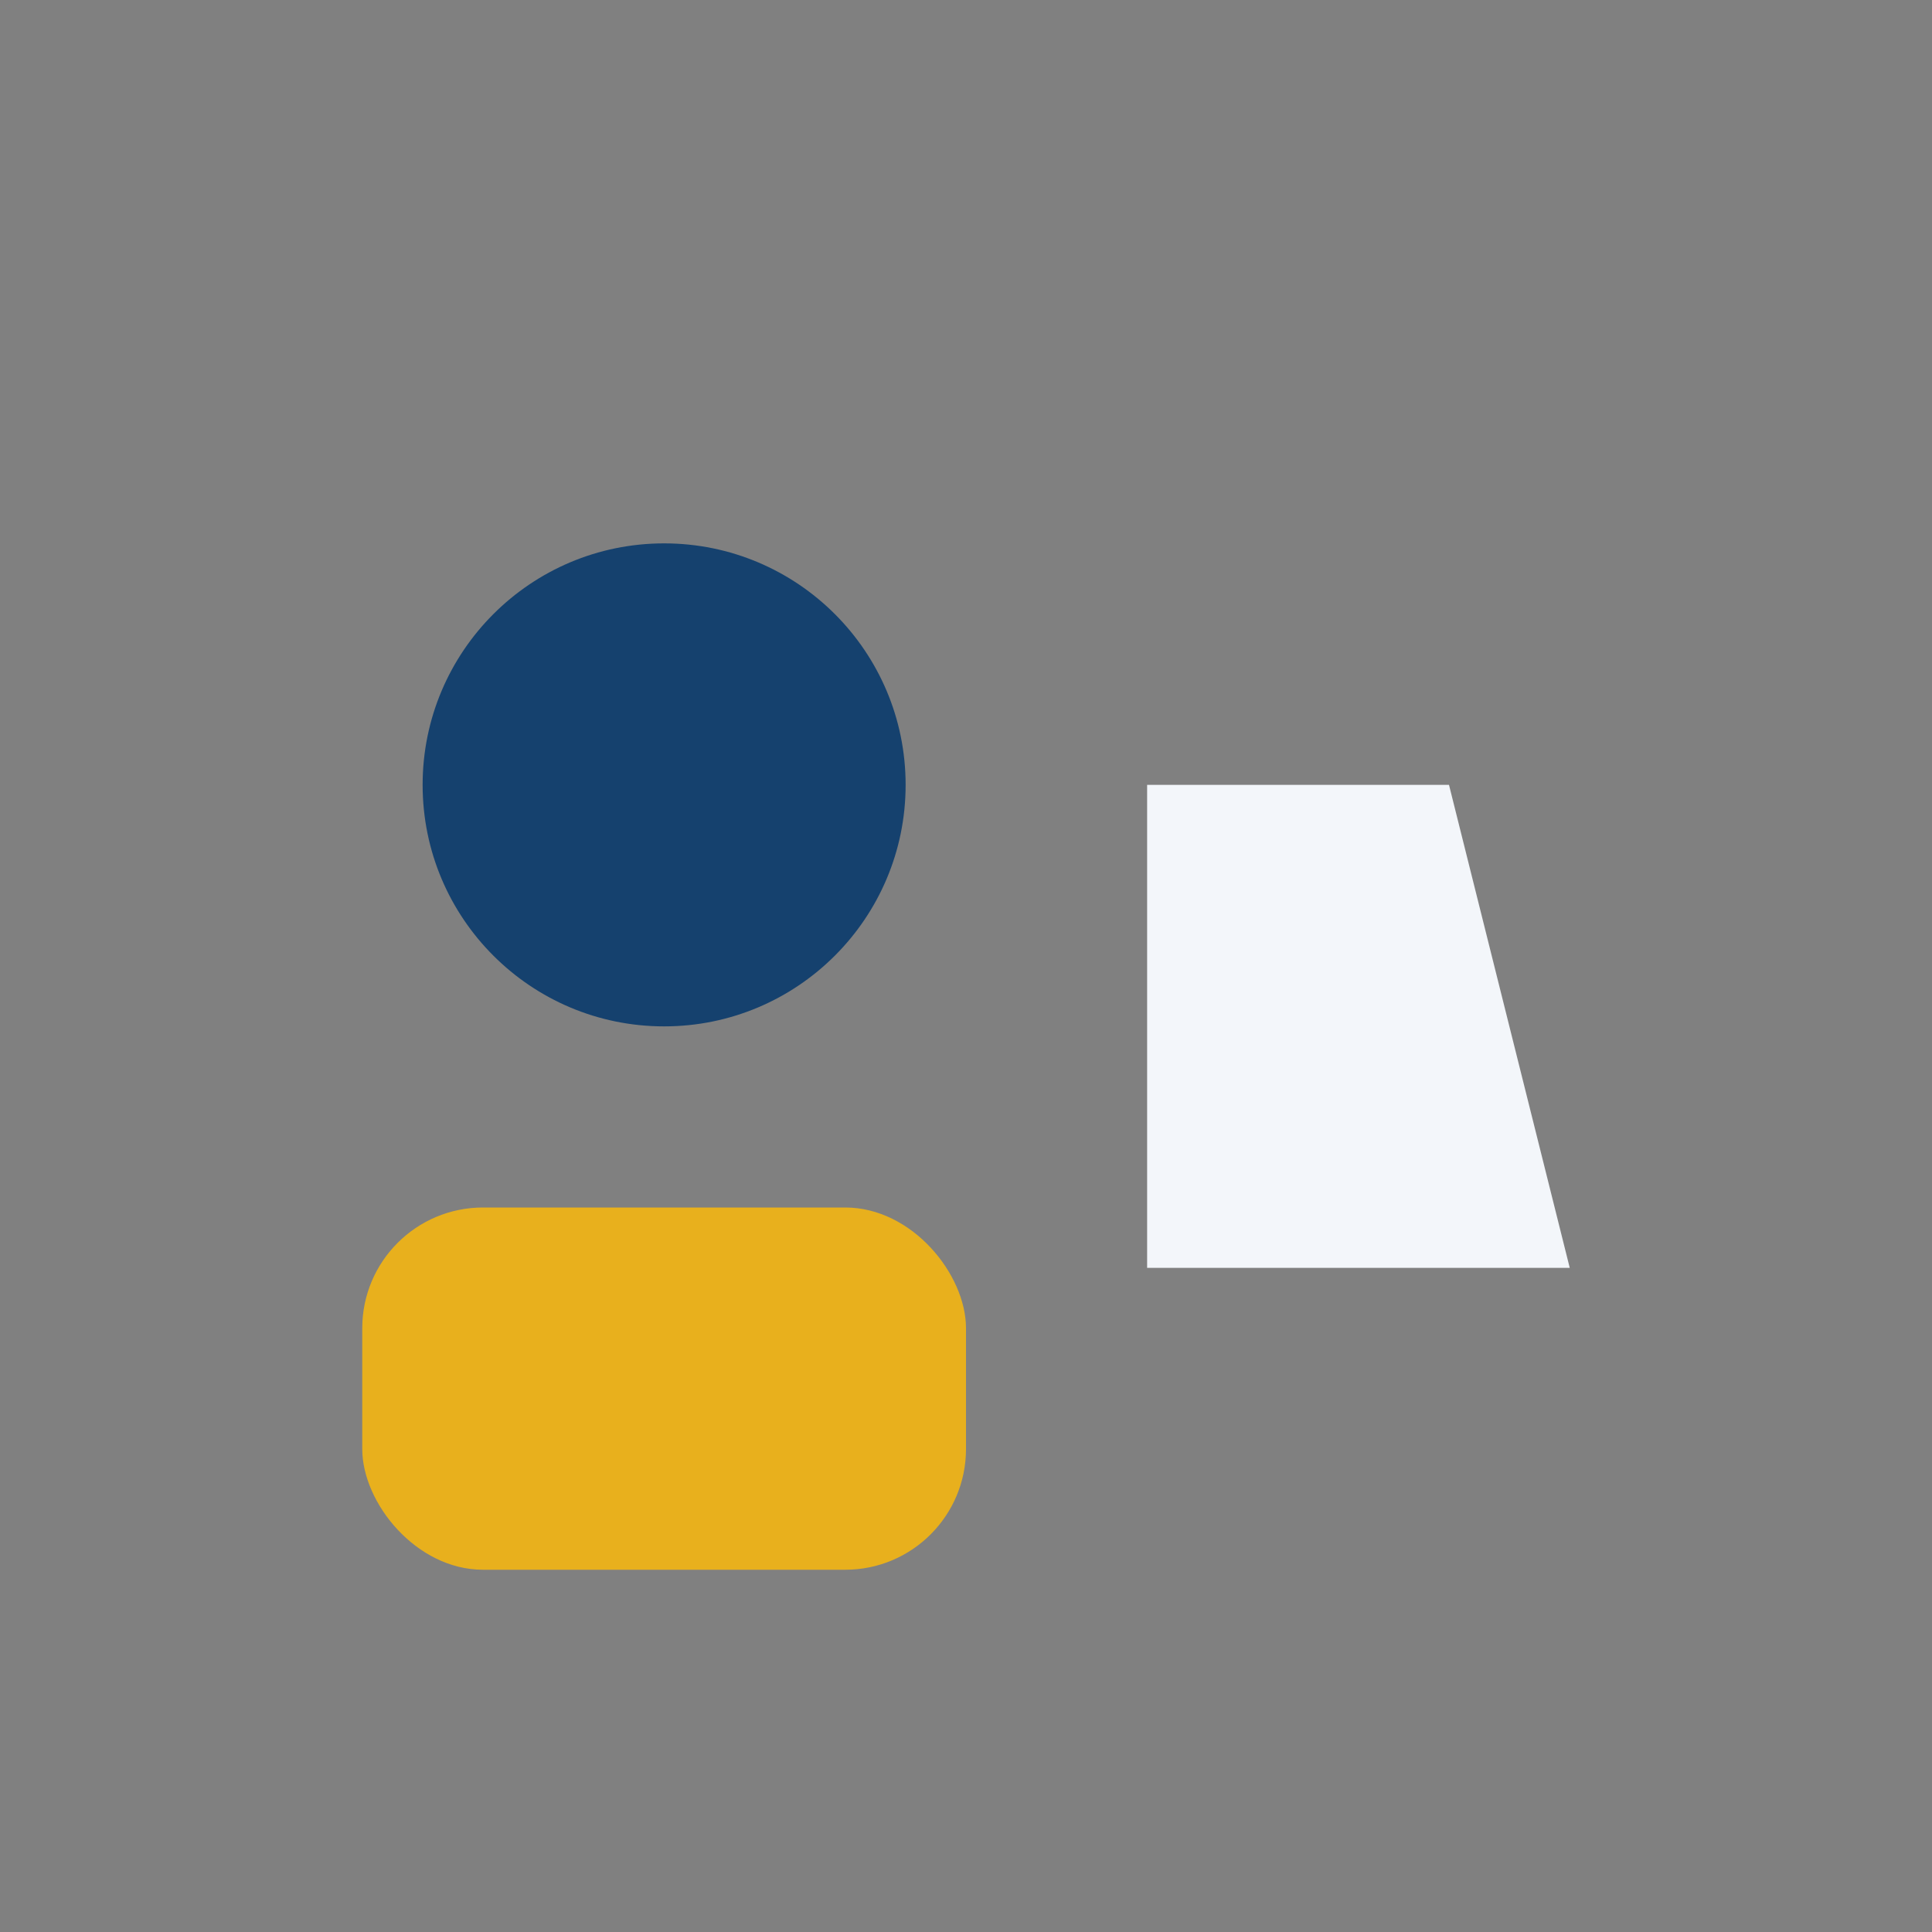 <?xml version="1.0" encoding="UTF-8"?>
<svg xmlns="http://www.w3.org/2000/svg" width="32" height="32" viewBox="0 0 32 32"><rect x="0" y="0" width="32" height="32" fill="#808080" stroke="none"/><circle cx="11" cy="13" r="4" fill="#15416E"/><rect x="6" y="20" width="10" height="6" rx="2" fill="#E8B01D"/><path d="M19 13h5l2 8h-7z" fill="#F3F6FA"/></svg>